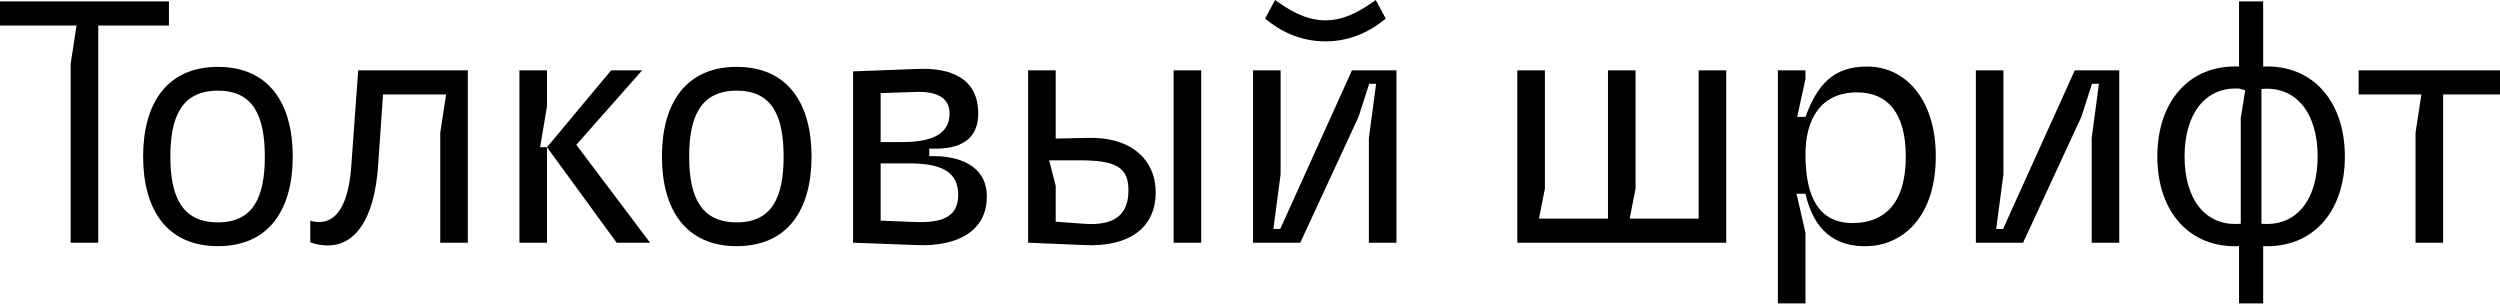 <svg width="682" height="83" viewBox="0 0 682 83" fill="none" xmlns="http://www.w3.org/2000/svg">
<path d="M19.28 66.209V17.399L20.878 6.959H0V0.376H46.083V6.959H26.803V66.209H19.28Z" fill="black"/>
<path d="M39.044 42.697C39.044 28.214 45.533 18.245 59.453 18.245C73.371 18.245 79.861 28.214 79.861 42.697C79.861 57.181 73.371 67.15 59.453 67.15C45.533 67.15 39.044 57.181 39.044 42.697ZM46.474 42.697C46.474 53.701 49.672 60.66 59.453 60.66C69.139 60.66 72.243 53.701 72.243 42.697C72.243 31.694 69.139 24.734 59.453 24.734C49.672 24.734 46.474 31.694 46.474 42.697Z" fill="black"/>
<path d="M127.626 19.186V66.209H120.102V36.208L121.701 25.769H104.49L103.173 44.861C102.139 60.755 96.308 66.962 89.442 66.962C87.844 66.962 86.245 66.68 84.646 66.115V60.19C85.493 60.472 86.339 60.566 87.091 60.566C92.828 60.566 95.273 53.701 95.838 45.143L97.719 19.186H127.626Z" fill="black"/>
<path d="M141.699 19.186H149.223V28.966L147.342 40.158H149.223L166.715 19.186H175.18L157.217 39.5L177.343 66.209H168.22L149.223 40.158V66.209H141.699V19.186Z" fill="black"/>
<path d="M180.574 42.697C180.574 28.214 187.063 18.245 200.982 18.245C214.901 18.245 221.391 28.214 221.391 42.697C221.391 57.181 214.901 67.15 200.982 67.15C187.063 67.15 180.574 57.181 180.574 42.697ZM188.004 42.697C188.004 53.701 191.202 60.66 200.982 60.66C210.669 60.66 213.773 53.701 213.773 42.697C213.773 31.694 210.669 24.734 200.982 24.734C191.202 24.734 188.004 31.694 188.004 42.697Z" fill="black"/>
<path d="M232.715 19.468L250.302 18.809C259.425 18.433 266.854 21.349 266.854 30.942C266.854 39.5 259.895 40.816 253.5 40.534V42.603C261.588 42.321 269.206 45.143 269.206 53.607C269.206 63.2 261.024 67.244 250.302 66.868L232.715 66.209V19.468ZM240.239 25.393V38.747H246.258C254.534 38.747 259.049 36.396 259.049 30.942C259.049 27.368 256.509 24.64 249.08 25.111L240.239 25.393ZM240.239 44.578V60.19L249.55 60.566C257.262 60.849 261.4 59.062 261.4 53.137C261.4 47.212 257.262 44.578 248.327 44.578H240.239Z" fill="black"/>
<path d="M320.162 66.209V19.186H327.685V66.209H320.162ZM280.474 19.186H287.997V37.807L296.556 37.619C308.782 37.243 315.271 43.732 315.271 52.478C315.271 62.259 307.935 67.338 296.085 66.868L280.474 66.209V19.186ZM294.299 43.732H286.211L287.997 50.691V60.472L295.615 61.037C304.268 61.695 307.841 58.403 307.841 51.914C307.841 45.425 304.174 43.732 294.299 43.732Z" fill="black"/>
<path d="M361.575 11.286C354.427 11.286 348.972 8.276 345.116 5.079L347.844 0C351.135 2.351 355.838 5.549 361.575 5.549C367.312 5.549 372.014 2.351 375.306 0L378.033 5.079C374.177 8.276 368.722 11.286 361.575 11.286ZM347.374 62.447H349.254L368.816 19.186H380.948V66.209H373.425V37.713L375.4 22.854H373.519L370.603 31.882L354.709 66.209H341.825V19.186H349.349V47.588L347.374 62.447Z" fill="black"/>
<path d="M438.656 59.626V19.186H446.18V51.444L444.581 59.626H463.39V19.186H470.914V66.209H413.921V19.186H421.445V51.444L419.846 59.626H438.656Z" fill="black"/>
<path d="M492.532 31.882C495.729 23.324 499.867 18.151 509.366 18.151C519.805 18.151 527.987 27.086 528.082 42.321C528.176 59.532 518.771 66.773 509.742 67.15C500.62 67.526 494.789 62.824 492.532 52.855H490.086L492.532 63.482V82.761H485.008V19.186H492.532V21.537L490.275 31.882H492.532ZM492.532 42.133C492.532 53.795 496.2 60.943 505.604 60.849C513.692 60.755 519.899 55.958 519.899 42.697C519.899 30.942 515.009 25.205 506.639 25.205C496.576 25.205 492.532 32.634 492.532 42.133Z" fill="black"/>
<path d="M544.56 62.447H546.441L566.003 19.186H578.135V66.209H570.611V37.713L572.586 22.854H570.705L567.79 31.882L551.896 66.209H539.012V19.186H546.535V47.588L544.56 62.447Z" fill="black"/>
<path d="M610.808 0.376H617.391V18.151C630.84 17.587 639.68 27.556 639.68 42.697C639.68 57.839 630.84 67.714 617.391 67.15V82.761H610.808V67.15C597.359 67.714 588.519 57.839 588.519 42.697C588.519 27.556 597.359 17.587 610.808 18.151V0.376ZM616.921 24.264V61.037C626.514 61.883 632.25 54.453 632.25 42.697C632.25 30.942 626.514 23.418 616.921 24.264ZM611.278 61.037V32.164L612.501 24.64L610.902 24.17C601.591 23.606 595.948 31.036 595.948 42.697C595.948 54.453 601.685 61.883 611.278 61.037Z" fill="black"/>
<path d="M658.958 66.209V36.208L660.557 25.769H643.441V19.186H682V25.769H666.482V66.209H658.958Z" fill="black"/>
</svg>
